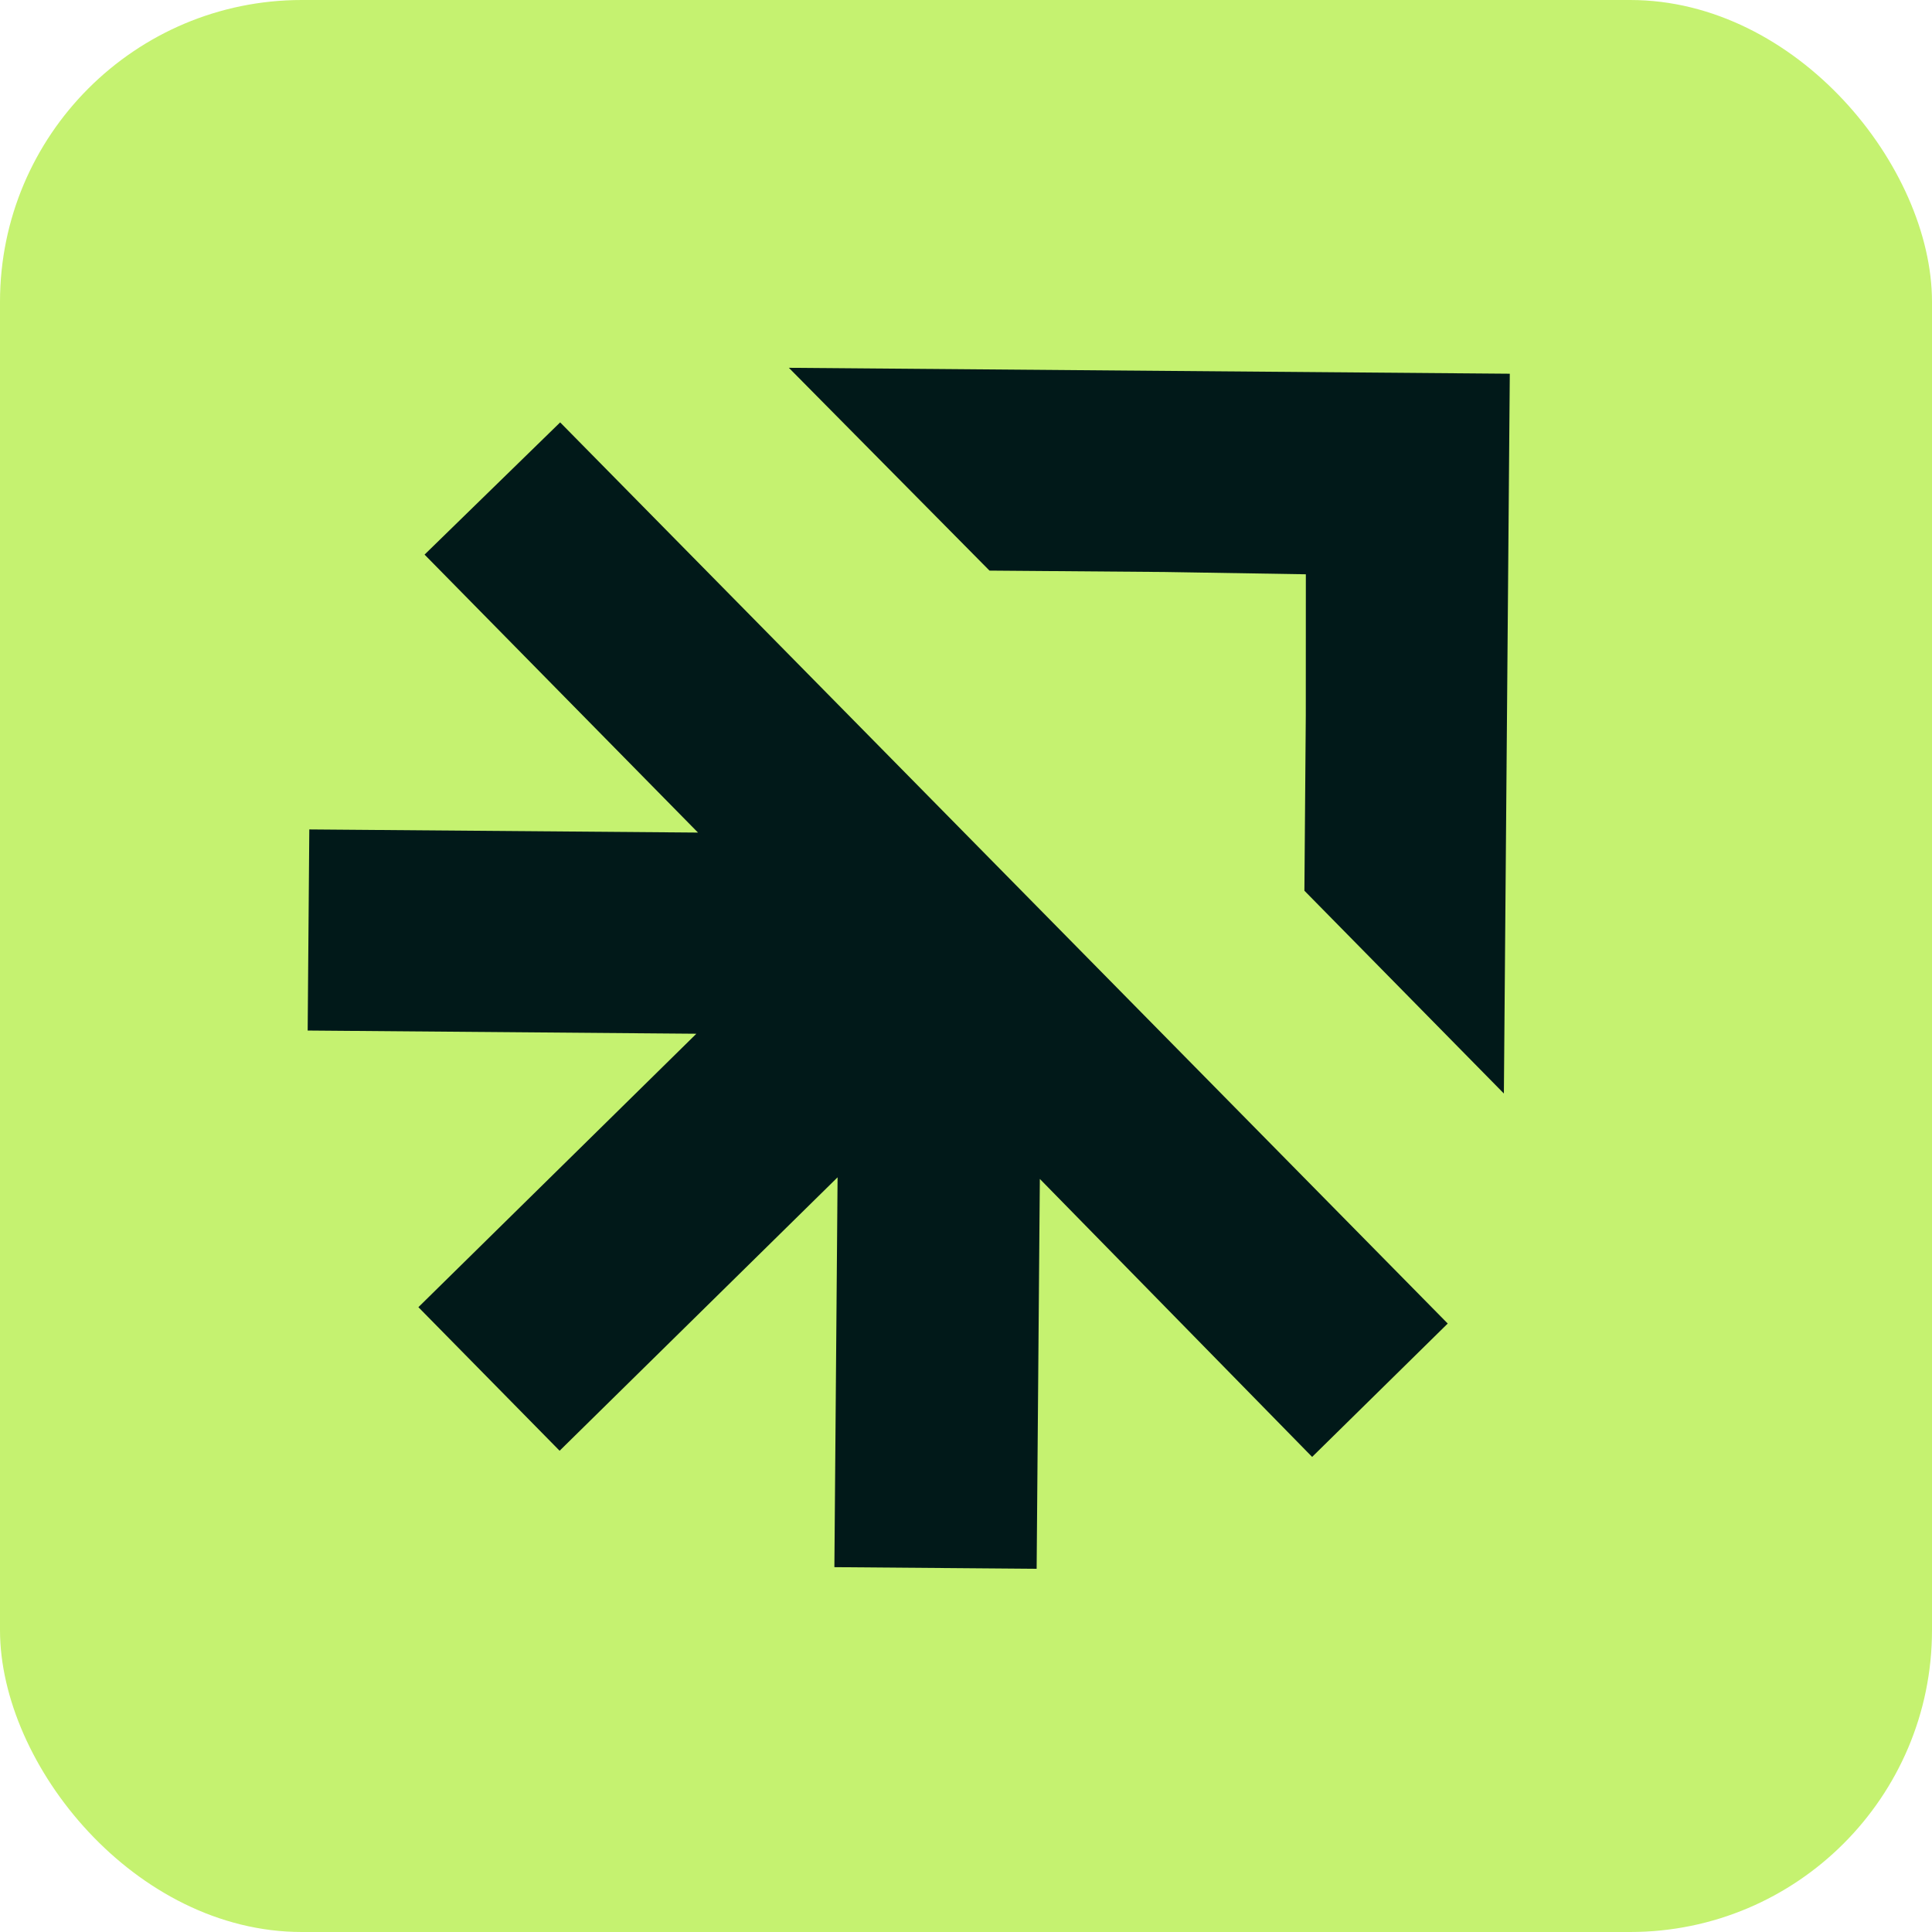 <svg width="32" height="32" viewBox="0 0 32 32" fill="none" xmlns="http://www.w3.org/2000/svg">
<rect width="32" height="32" rx="5" fill="#C5F270"/>
<path d="M25.007 6.19L24.909 18.112L21.605 14.753L21.628 11.852L21.629 9.512L19.29 9.474L16.389 9.451L13.066 6.092L25.007 6.19Z" fill="#011919"/>
<path d="M23.979 21.922L21.733 24.131L17.223 19.527L17.17 25.984L13.82 25.957L13.873 19.5L9.269 24.029L6.93 21.651L11.534 17.122L5.096 17.069L5.123 13.738L11.561 13.79L7.032 9.186L9.278 6.996L23.979 21.922Z" fill="#011919"/>
</svg>
